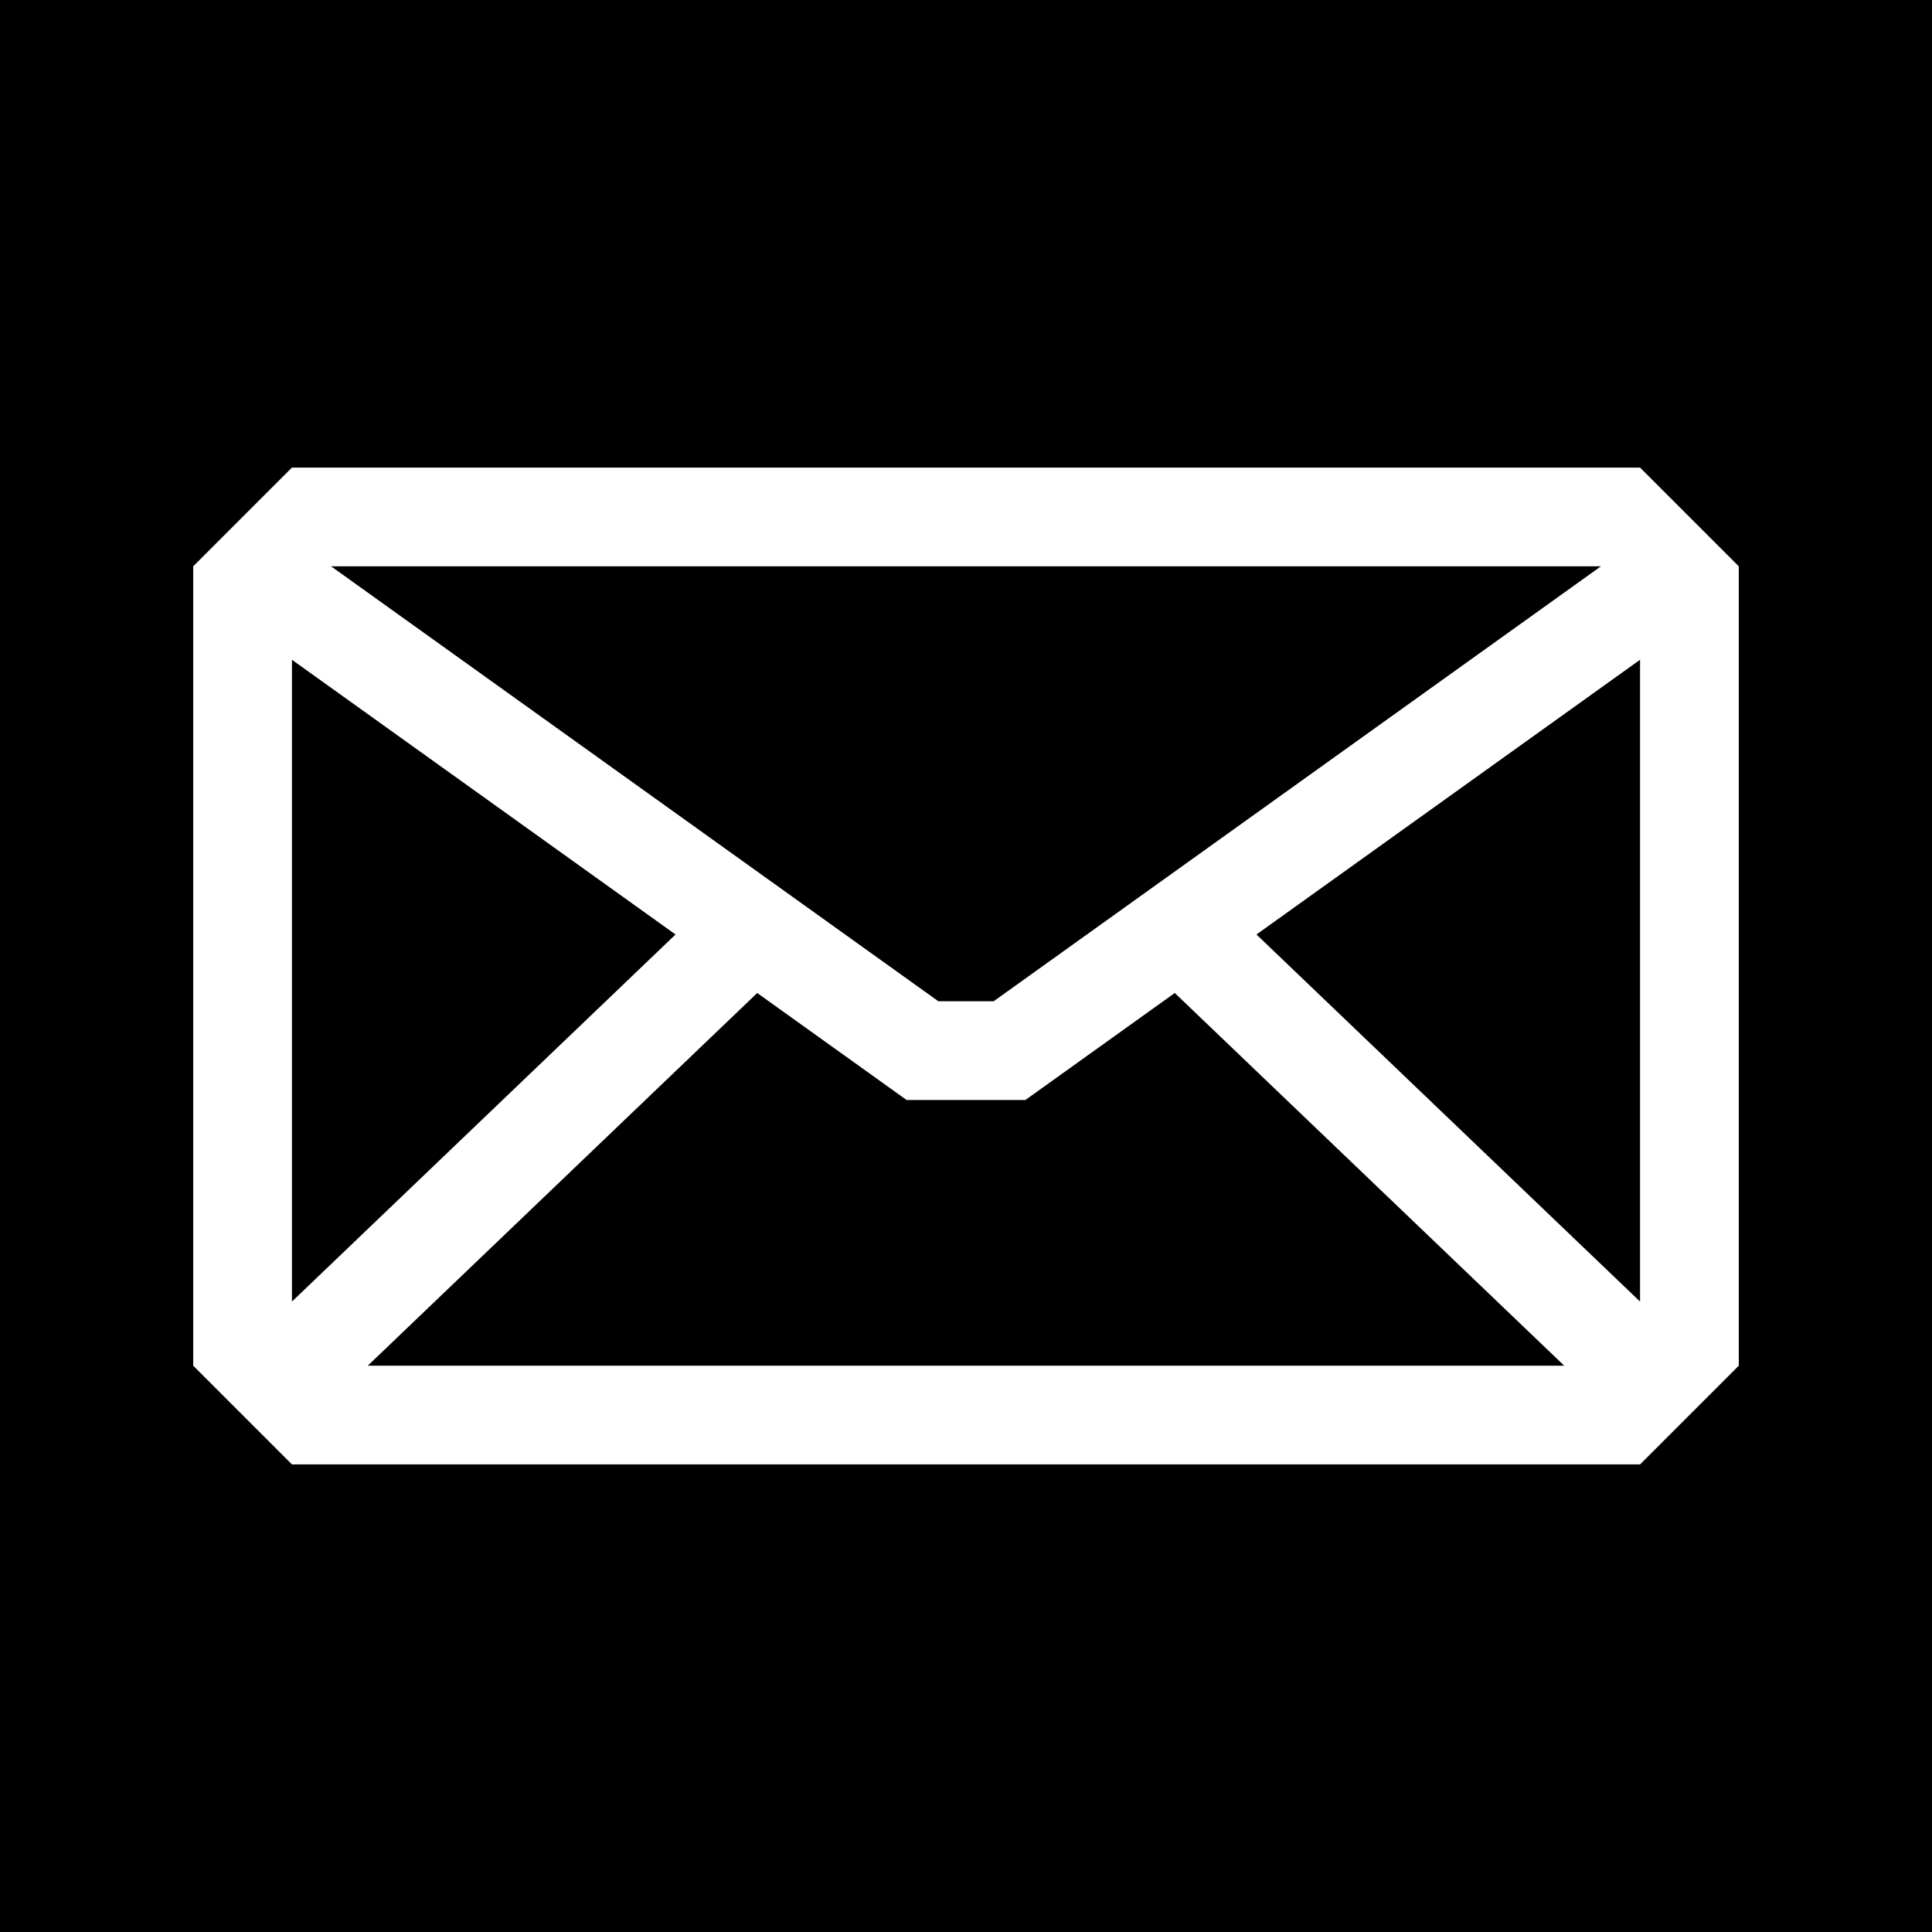<?xml version="1.0" encoding="utf-8"?>
<!-- Generator: Adobe Illustrator 16.0.0, SVG Export Plug-In . SVG Version: 6.00 Build 0)  -->
<!DOCTYPE svg PUBLIC "-//W3C//DTD SVG 1.1//EN" "http://www.w3.org/Graphics/SVG/1.1/DTD/svg11.dtd">
<svg version="1.1" id="Layer_1" xmlns="http://www.w3.org/2000/svg" xmlns:xlink="http://www.w3.org/1999/xlink" x="0px" y="0px"
	 width="450px" height="450px" viewBox="0 0 450 450" enable-background="new 0 0 450 450" xml:space="preserve">
<rect x="0" y="0" width="450" height="450" fill="#808080" stroke="none"/>
<rect x="0" y="0" fill="#FFFFFF" stroke="#000000" stroke-miterlimit="10" width="450" height="450"/>
<g>
	<polygon points="68,153.672 68,303.161 157.345,217.662 	"/>
	<polygon points="244.842,251.906 238.836,256.207 231.449,256.207 218.55,256.207 211.163,256.207 205.157,251.906 
		176.372,231.289 85.667,318.092 364.334,318.092 273.628,231.289 	"/>
	<polygon points="231.449,233.207 372.886,131.906 77.113,131.906 218.55,233.207 	"/>
	<polygon points="382,303.162 382,153.672 292.654,217.662 	"/>
	<path d="M0,0v450h450V0H0z M405,137.198v180.895l-23,23H68l-23-23V137.198v-5.291l23-23h314l23,23V137.198z"/>
</g>
</svg>